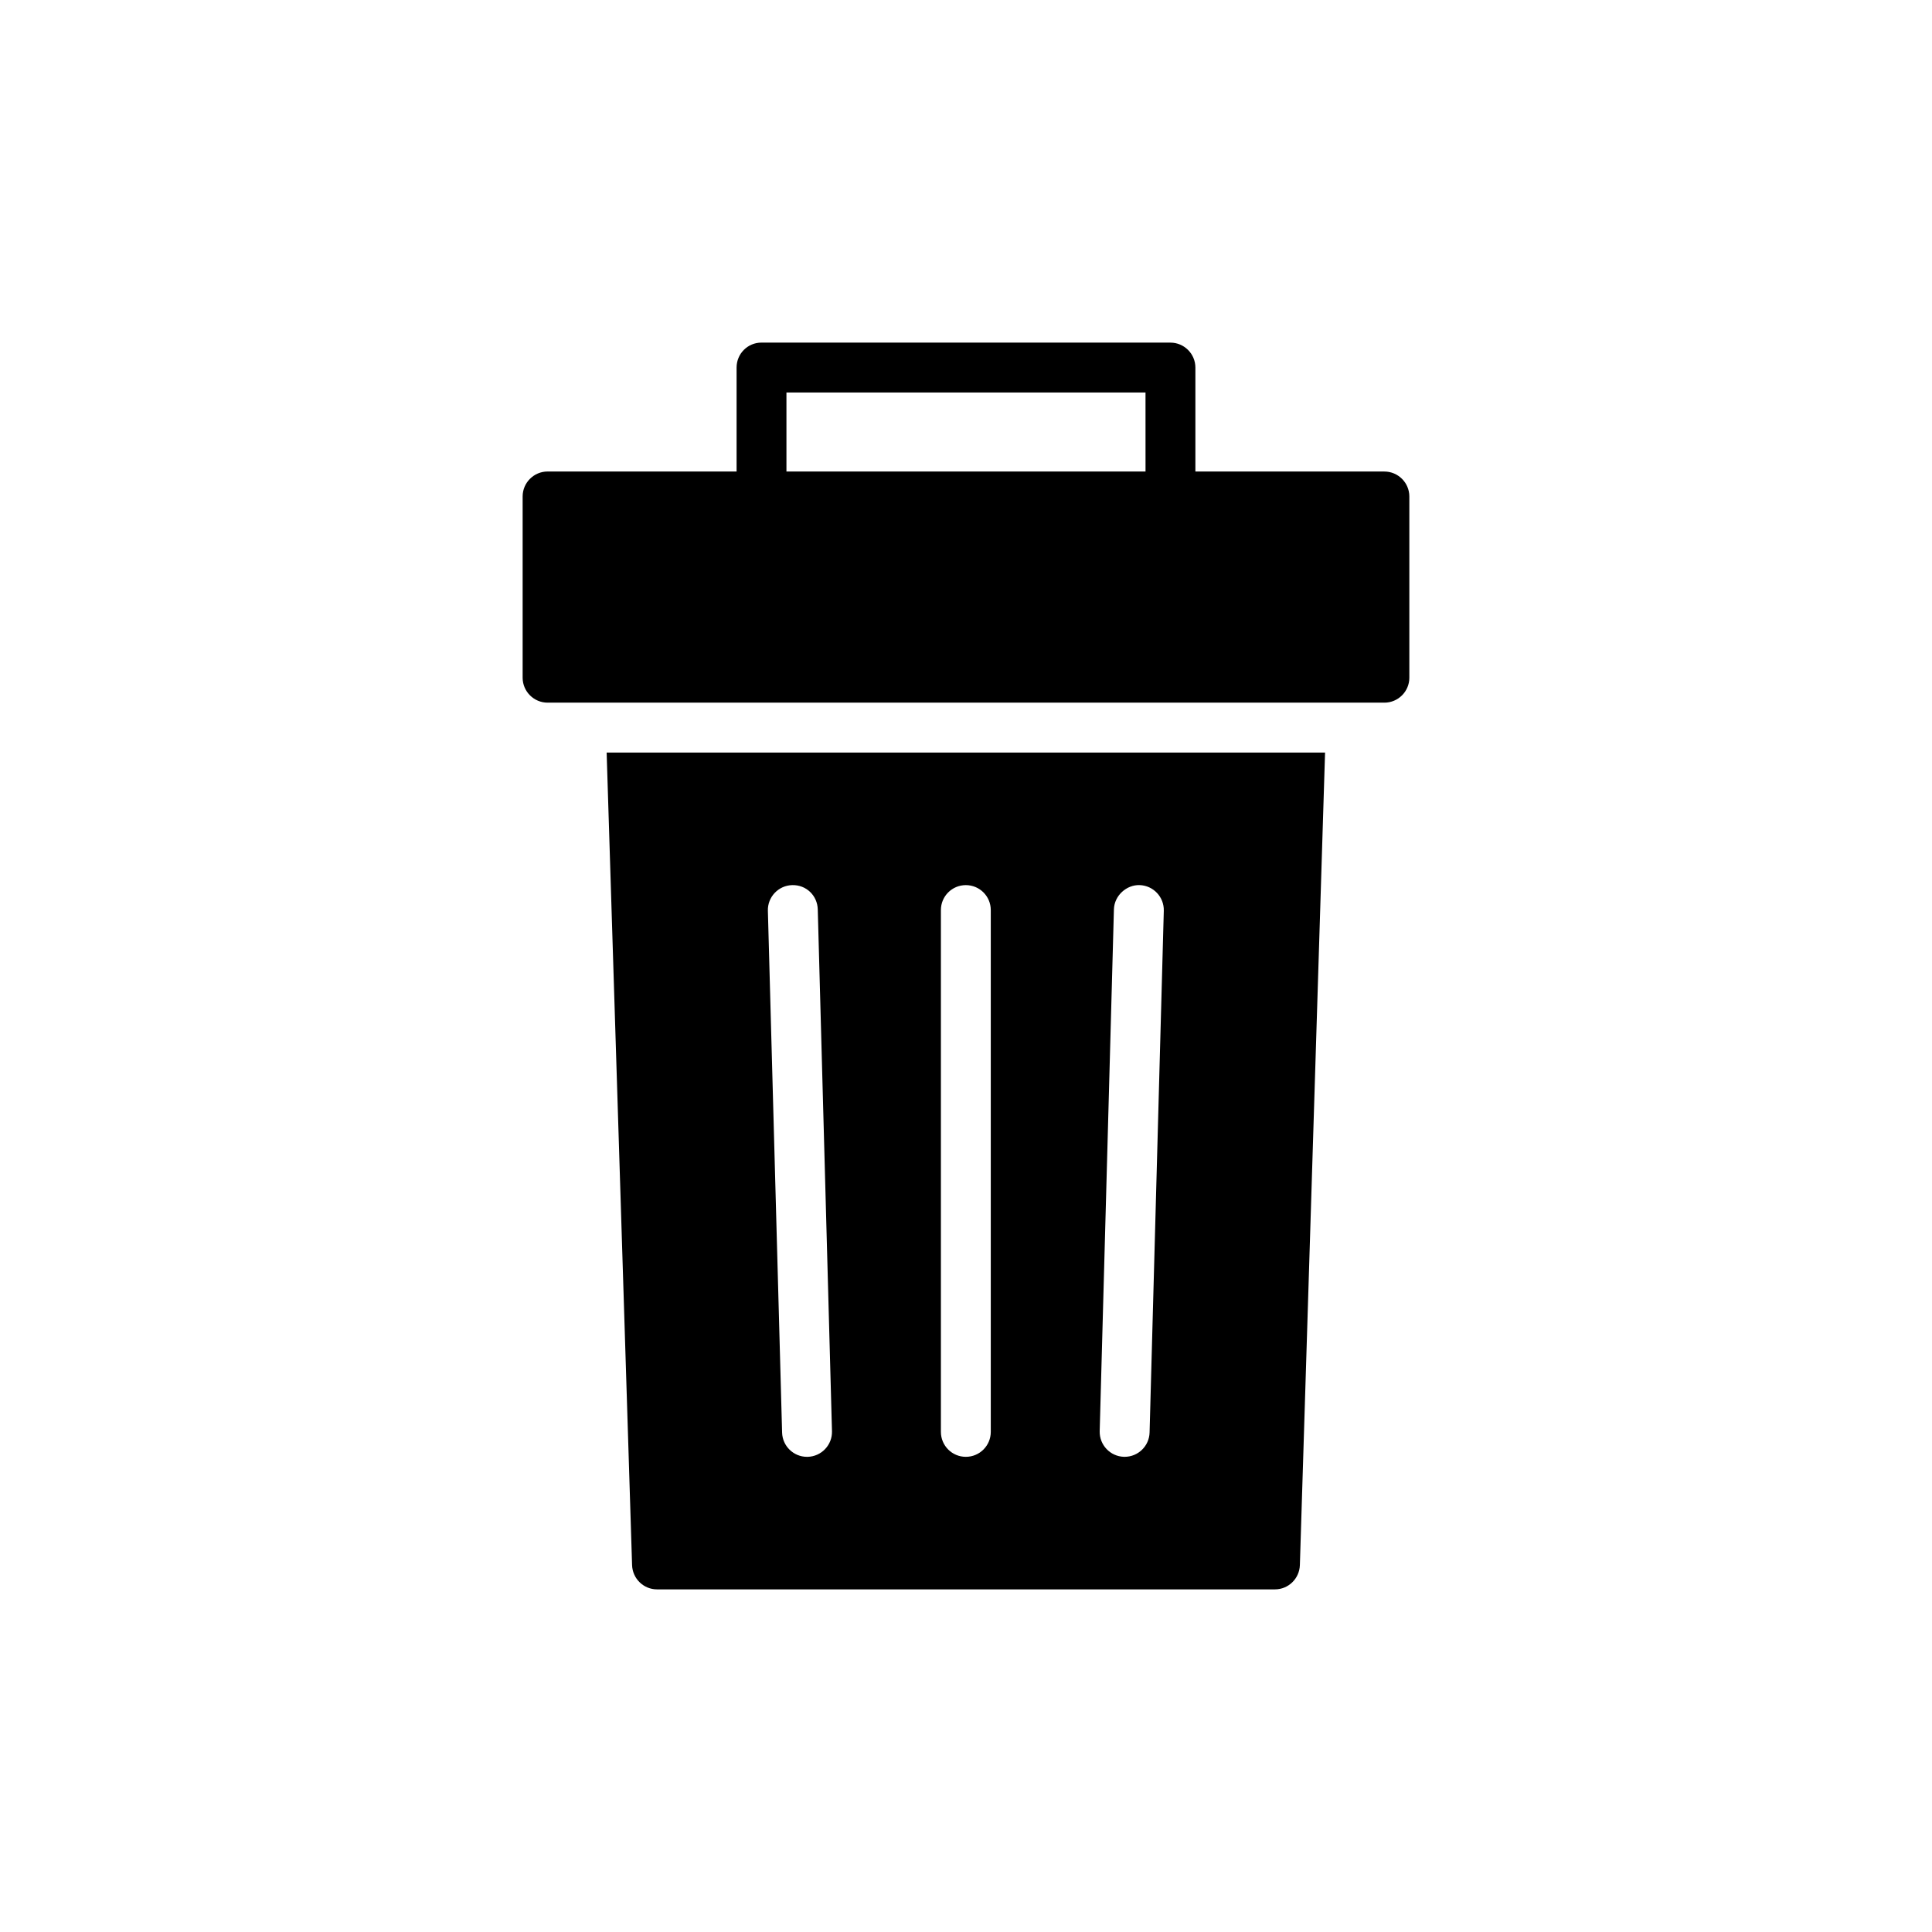 <?xml version="1.0" encoding="UTF-8"?>
<!-- Uploaded to: ICON Repo, www.svgrepo.com, Generator: ICON Repo Mixer Tools -->
<svg fill="#000000" width="800px" height="800px" version="1.1" viewBox="144 144 512 512" xmlns="http://www.w3.org/2000/svg">
 <g>
  <path d="m318.12 565.2h163.75c3.57 0 6.477-2.84 6.609-6.41l6.676-215.36h-190.39l6.742 215.36c0.133 3.566 3.039 6.41 6.609 6.41zm121.08-180.21c0.102-3.652 3.344-6.531 6.789-6.43 3.644 0.105 6.523 3.144 6.43 6.789l-3.769 138.29c-0.102 3.586-3.039 6.43-6.602 6.43h-0.188c-3.644-0.105-6.523-3.144-6.43-6.789zm-45.852 0.184c0-3.652 2.957-6.609 6.609-6.609s6.609 2.957 6.609 6.609v138.29c0 3.652-2.957 6.609-6.609 6.609s-6.609-2.957-6.609-6.609zm-39.422-6.609c3.742-0.109 6.688 2.777 6.789 6.43l3.769 138.29c0.098 3.644-2.781 6.684-6.43 6.789h-0.188c-3.562 0-6.5-2.84-6.602-6.43l-3.769-138.29c-0.094-3.648 2.781-6.688 6.43-6.789z"/>
  <path d="m517.49 323.61v-48.039c0-3.633-2.973-6.609-6.609-6.609h-50.09v-27.555c0-3.633-2.973-6.606-6.609-6.606l-108.37-0.008c-3.699 0-6.609 2.973-6.609 6.606v27.555h-50.09c-3.633 0-6.609 2.973-6.609 6.609v48.039c0 3.633 2.973 6.609 6.609 6.609h221.77c3.637 0.004 6.609-2.969 6.609-6.602zm-69.914-54.652h-95.16v-20.945h95.156z"/>
 </g>
</svg>